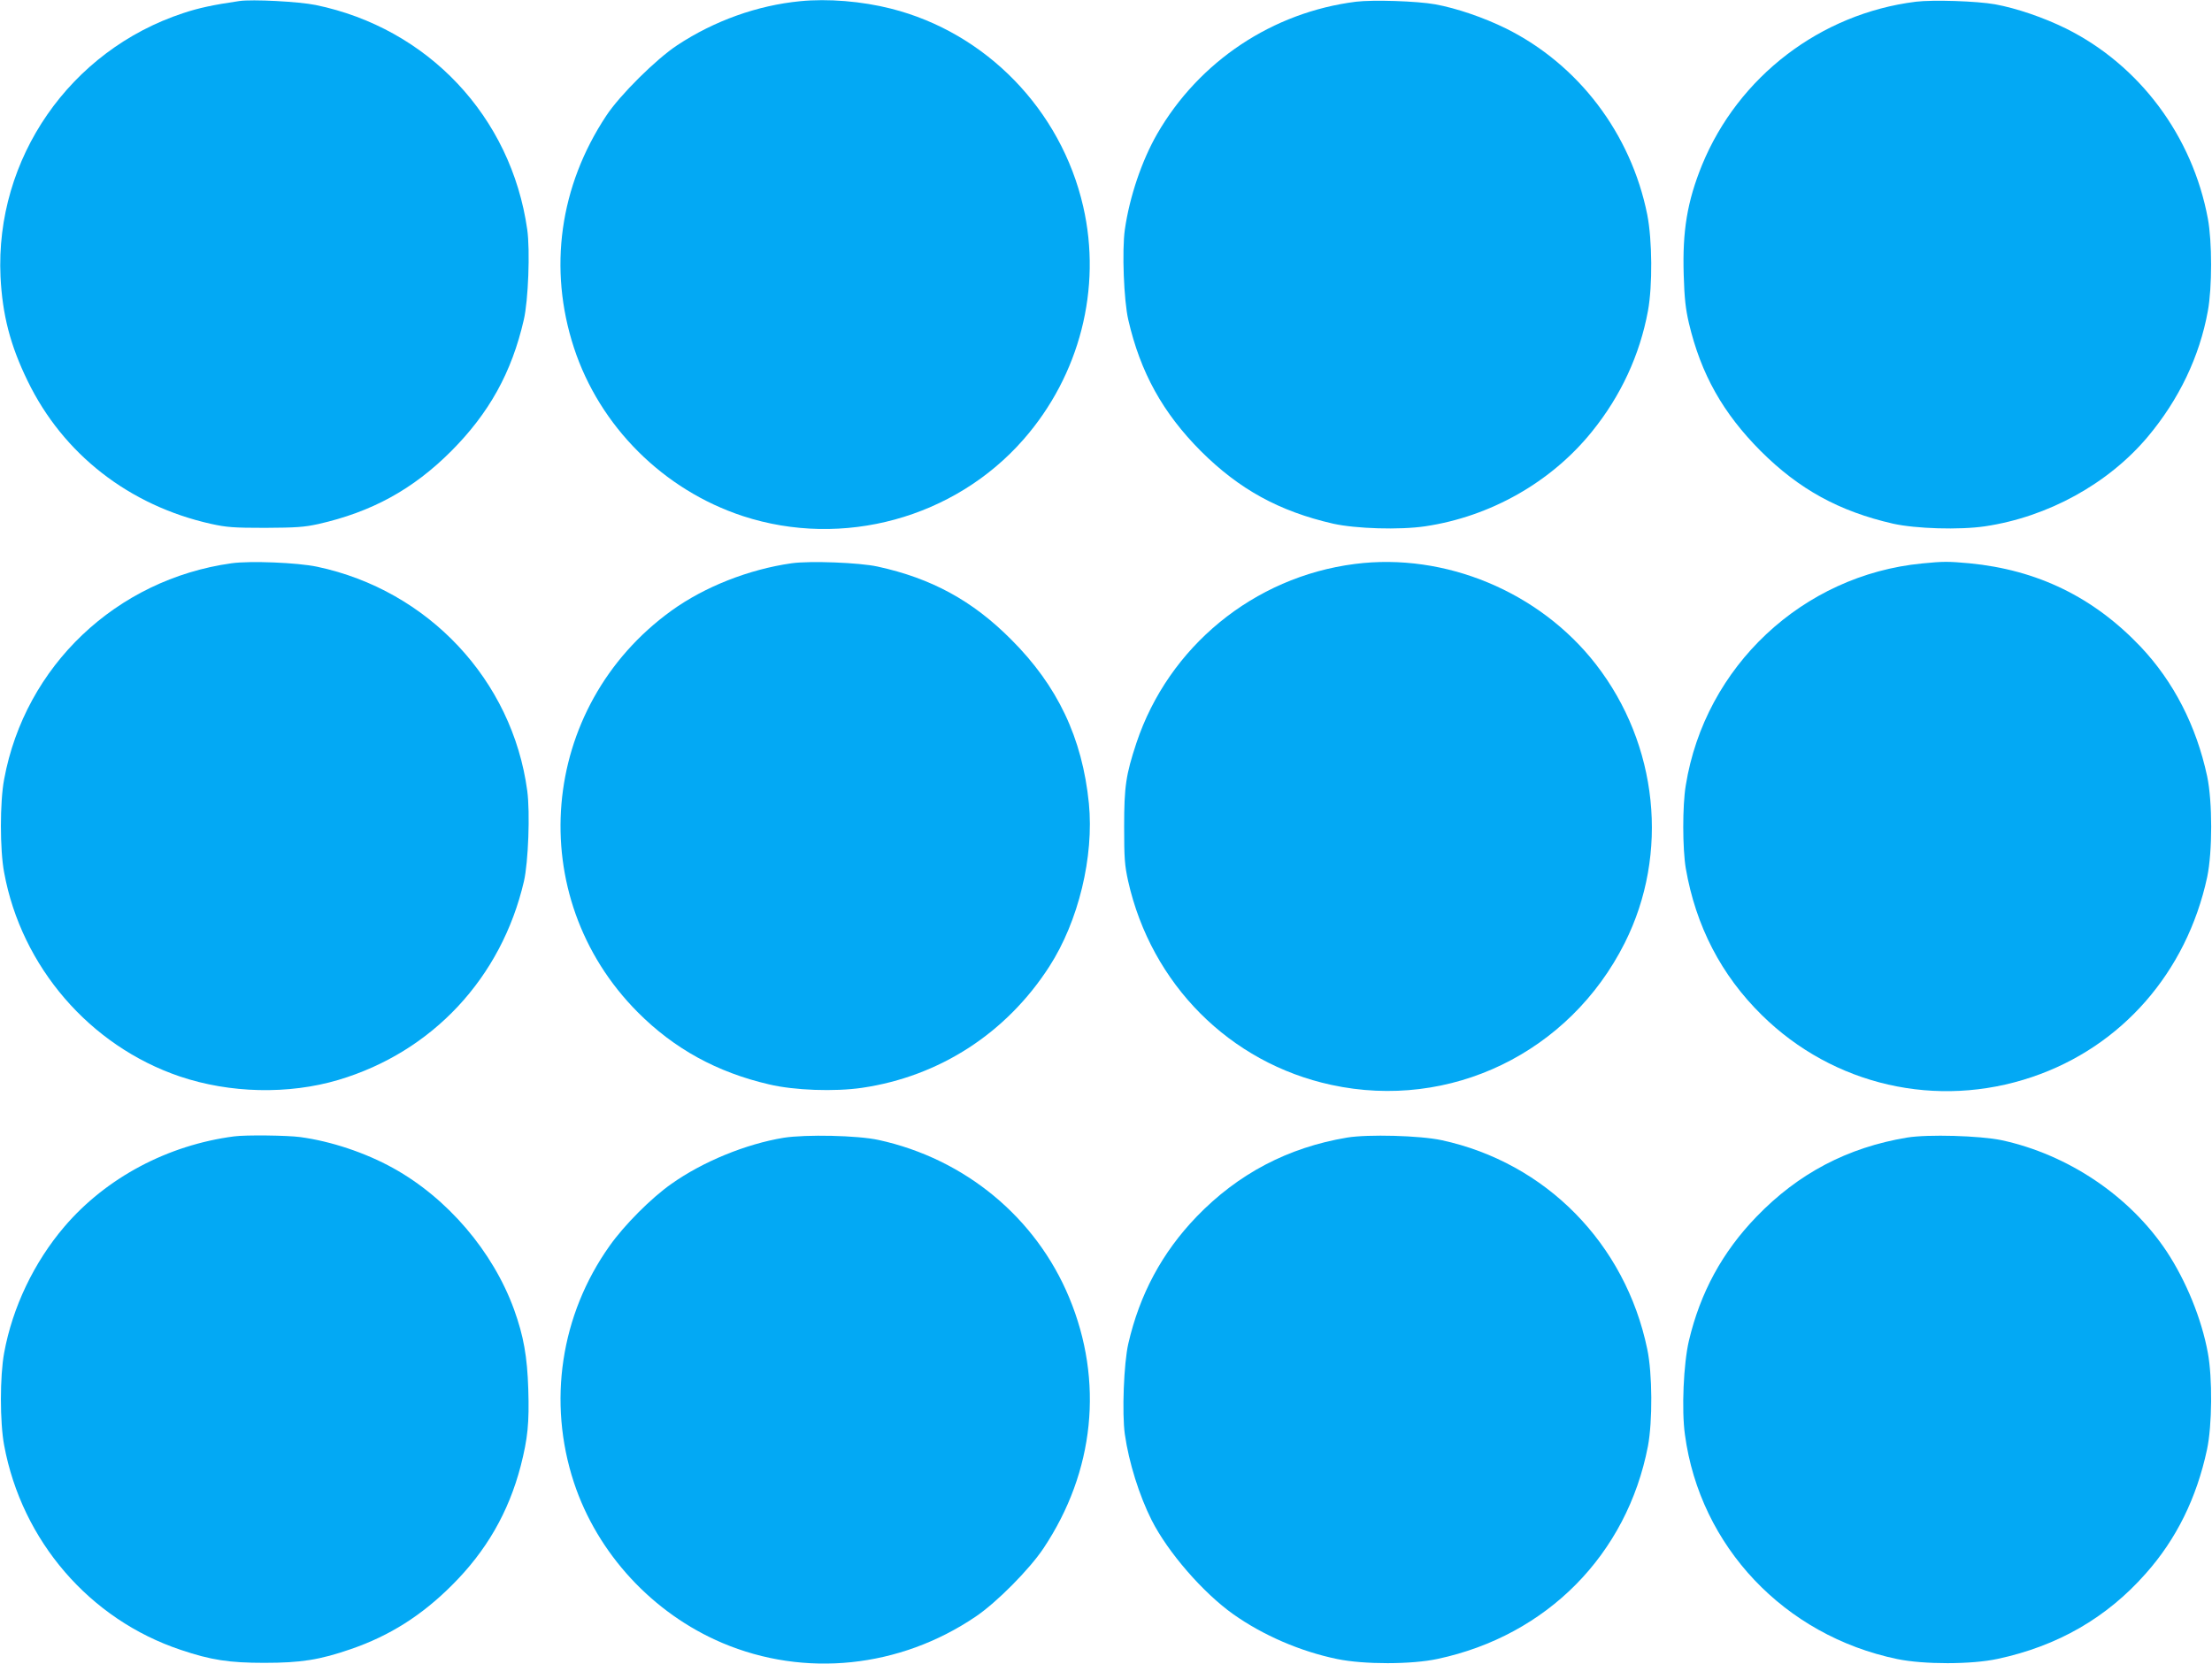 <?xml version="1.0" standalone="no"?>
<!DOCTYPE svg PUBLIC "-//W3C//DTD SVG 20010904//EN"
 "http://www.w3.org/TR/2001/REC-SVG-20010904/DTD/svg10.dtd">
<svg version="1.0" xmlns="http://www.w3.org/2000/svg"
 width="1280pt" height="963pt" viewBox="0 0 1280 963"
 preserveAspectRatio="xMidYMid meet">
<g transform="translate(0,963) scale(0.1,-0.1)"
fill="#03a9f4" stroke="none">
<path d="M1385 9624 c-151 -22 -235 -40 -325 -70 -656 -216 -1089 -842 -1057
-1526 11 -220 56 -396 157 -603 205 -423 587 -721 1061 -827 91 -20 130 -23
314 -23 179 1 224 4 307 22 309 70 547 200 769 422 220 221 350 455 420 760
26 111 37 402 20 522 -93 655 -575 1166 -1224 1300 -98 20 -367 34 -442 23z"/>
<path d="M4630 9623 c-247 -24 -496 -113 -710 -254 -122 -80 -333 -289 -412
-409 -270 -408 -336 -886 -187 -1342 149 -456 518 -824 978 -975 578 -189
1225 -12 1624 444 325 371 454 874 345 1348 -128 559 -562 1006 -1112 1145
-169 43 -367 59 -526 43z"/>
<path d="M7846 9620 c-482 -61 -907 -344 -1150 -765 -89 -155 -160 -365 -187
-554 -17 -120 -6 -411 20 -522 70 -305 200 -539 420 -760 222 -221 452 -348
766 -420 131 -29 384 -37 532 -15 377 56 729 255 965 548 167 206 277 444 324
698 27 146 25 411 -4 558 -94 468 -397 868 -817 1077 -130 64 -285 117 -410
140 -106 19 -360 27 -459 15z"/>
<path d="M11086 9620 c-552 -69 -1027 -433 -1237 -945 -86 -212 -114 -382
-106 -637 4 -135 11 -196 30 -278 70 -296 197 -521 416 -741 222 -221 452
-348 766 -420 131 -29 384 -37 532 -15 363 54 713 246 942 519 180 215 299
463 347 727 25 136 25 401 0 535 -89 478 -395 888 -821 1100 -130 64 -285 117
-410 140 -106 19 -360 27 -459 15z"/>
<path d="M1340 6370 c-667 -93 -1195 -594 -1316 -1250 -25 -131 -25 -409 0
-540 100 -545 495 -1003 1016 -1180 290 -98 630 -106 919 -20 543 162 943 590
1073 1150 25 110 36 397 19 523 -86 641 -573 1161 -1216 1297 -114 24 -387 35
-495 20z"/>
<path d="M4581 6370 c-247 -35 -504 -136 -695 -274 -771 -556 -863 -1655 -195
-2325 209 -210 457 -347 759 -417 146 -35 380 -43 538 -20 449 66 836 317
1084 702 169 262 259 636 229 944 -38 379 -181 681 -451 950 -223 224 -460
353 -772 421 -106 23 -390 34 -497 19z"/>
<path d="M7840 6366 c-586 -75 -1078 -479 -1264 -1036 -61 -185 -71 -251 -71
-485 0 -183 3 -223 23 -314 134 -597 588 -1053 1176 -1180 687 -149 1378 185
1698 822 259 516 193 1148 -167 1612 -326 420 -873 648 -1395 581z"/>
<path d="M11123 6369 c-692 -67 -1257 -596 -1368 -1284 -20 -119 -19 -367 0
-481 58 -334 205 -618 440 -849 414 -408 1014 -545 1565 -358 517 175 893 605
1012 1156 31 147 31 437 0 584 -63 293 -194 548 -386 751 -272 286 -596 444
-991 482 -121 11 -151 11 -272 -1z"/>
<path d="M1355 3053 c-384 -50 -740 -239 -982 -522 -176 -206 -301 -468 -349
-731 -25 -136 -25 -401 0 -535 103 -554 495 -1008 1022 -1184 175 -59 280 -75
484 -75 211 0 320 17 502 80 223 77 408 194 583 369 199 198 328 422 398 690
41 160 50 249 44 444 -6 190 -27 308 -82 461 -122 337 -386 646 -701 820 -161
89 -359 155 -537 179 -74 10 -316 13 -382 4z"/>
<path d="M4535 3045 c-219 -36 -468 -138 -650 -267 -117 -82 -273 -239 -357
-358 -284 -399 -360 -905 -207 -1370 136 -412 456 -758 859 -929 477 -202
1026 -145 1465 152 122 82 313 275 394 397 295 443 349 967 148 1450 -192 463
-603 803 -1102 912 -122 27 -422 33 -550 13z"/>
<path d="M7795 3046 c-341 -57 -631 -209 -871 -458 -199 -207 -329 -448 -395
-735 -26 -113 -37 -403 -20 -524 23 -163 84 -356 155 -497 94 -186 298 -421
473 -545 171 -121 387 -215 601 -259 154 -32 431 -32 582 1 632 135 1095 604
1216 1231 27 144 26 420 -4 562 -127 611 -587 1079 -1190 1209 -125 27 -427
35 -547 15z"/>
<path d="M11035 3046 c-343 -57 -629 -207 -871 -458 -198 -205 -325 -439 -391
-718 -31 -132 -43 -400 -23 -543 87 -647 575 -1163 1228 -1299 154 -32 431
-32 582 1 346 74 630 237 856 493 178 200 295 438 355 718 30 139 32 415 5
560 -36 197 -126 417 -239 588 -213 320 -570 560 -955 643 -125 26 -426 35
-547 15z"/>
</g>
</svg>
